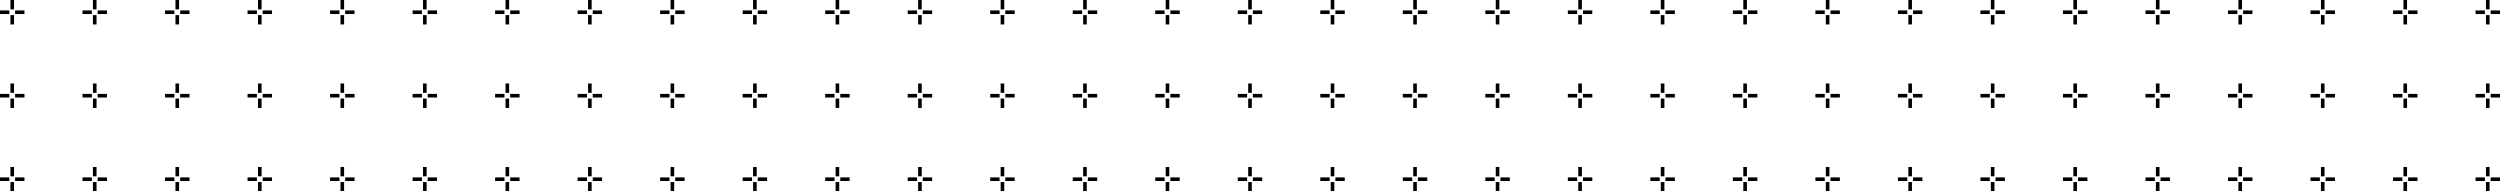 <svg xmlns="http://www.w3.org/2000/svg" width="1536" height="117.612" viewBox="0 0 1536 117.612">
  <g id="Groupe_31645" data-name="Groupe 31645" transform="translate(-94 -941.194)">
    <g id="Groupe_31272" data-name="Groupe 31272" transform="translate(1107.986 1043.781)">
      <rect id="Rectangle_5189" data-name="Rectangle 5189" width="2.214" height="5.745" transform="translate(6.405 9.28)"/>
      <rect id="Rectangle_5190" data-name="Rectangle 5190" width="2.214" height="5.745" transform="translate(6.405 0)"/>
      <rect id="Rectangle_5191" data-name="Rectangle 5191" width="5.745" height="2.214" transform="translate(0 6.405)"/>
      <rect id="Rectangle_5192" data-name="Rectangle 5192" width="5.745" height="2.214" transform="translate(9.28 6.405)"/>
    </g>
    <g id="Groupe_31394" data-name="Groupe 31394" transform="translate(600.992 1043.781)">
      <rect id="Rectangle_5189-2" data-name="Rectangle 5189" width="2.214" height="5.745" transform="translate(6.406 9.28)"/>
      <rect id="Rectangle_5190-2" data-name="Rectangle 5190" width="2.214" height="5.745" transform="translate(6.406 0)"/>
      <rect id="Rectangle_5191-2" data-name="Rectangle 5191" width="5.745" height="2.214" transform="translate(0.001 6.405)"/>
      <rect id="Rectangle_5192-2" data-name="Rectangle 5192" width="5.745" height="2.214" transform="translate(9.281 6.405)"/>
    </g>
    <g id="Groupe_31434" data-name="Groupe 31434" transform="translate(94 1043.781)">
      <rect id="Rectangle_5189-3" data-name="Rectangle 5189" width="2.214" height="5.745" transform="translate(6.405 9.28)"/>
      <rect id="Rectangle_5190-3" data-name="Rectangle 5190" width="2.214" height="5.745" transform="translate(6.405 0)"/>
      <rect id="Rectangle_5191-3" data-name="Rectangle 5191" width="5.745" height="2.214" transform="translate(0 6.405)"/>
      <rect id="Rectangle_5192-3" data-name="Rectangle 5192" width="5.745" height="2.214" transform="translate(9.28 6.405)"/>
    </g>
    <g id="Groupe_31261" data-name="Groupe 31261" transform="translate(1107.986 941.194)">
      <rect id="Rectangle_5189-4" data-name="Rectangle 5189" width="2.214" height="5.745" transform="translate(6.405 9.28)"/>
      <rect id="Rectangle_5190-4" data-name="Rectangle 5190" width="2.214" height="5.745" transform="translate(6.405)"/>
      <rect id="Rectangle_5191-4" data-name="Rectangle 5191" width="5.745" height="2.214" transform="translate(0 6.405)"/>
      <rect id="Rectangle_5192-4" data-name="Rectangle 5192" width="5.745" height="2.214" transform="translate(9.28 6.405)"/>
    </g>
    <g id="Groupe_31416" data-name="Groupe 31416" transform="translate(600.992 941.194)">
      <rect id="Rectangle_5189-5" data-name="Rectangle 5189" width="2.214" height="5.745" transform="translate(6.406 9.28)"/>
      <rect id="Rectangle_5190-5" data-name="Rectangle 5190" width="2.214" height="5.745" transform="translate(6.406)"/>
      <rect id="Rectangle_5191-5" data-name="Rectangle 5191" width="5.745" height="2.214" transform="translate(0.001 6.405)"/>
      <rect id="Rectangle_5192-5" data-name="Rectangle 5192" width="5.745" height="2.214" transform="translate(9.281 6.405)"/>
    </g>
    <g id="Groupe_31456" data-name="Groupe 31456" transform="translate(94 941.194)">
      <rect id="Rectangle_5189-6" data-name="Rectangle 5189" width="2.214" height="5.745" transform="translate(6.405 9.28)"/>
      <rect id="Rectangle_5190-6" data-name="Rectangle 5190" width="2.214" height="5.745" transform="translate(6.405)"/>
      <rect id="Rectangle_5191-6" data-name="Rectangle 5191" width="5.745" height="2.214" transform="translate(0 6.405)"/>
      <rect id="Rectangle_5192-6" data-name="Rectangle 5192" width="5.745" height="2.214" transform="translate(9.28 6.405)"/>
    </g>
    <g id="Groupe_31273" data-name="Groupe 31273" transform="translate(1057.287 1043.781)">
      <rect id="Rectangle_5189-7" data-name="Rectangle 5189" width="2.214" height="5.745" transform="translate(6.405 9.28)"/>
      <rect id="Rectangle_5190-7" data-name="Rectangle 5190" width="2.214" height="5.745" transform="translate(6.405 0)"/>
      <rect id="Rectangle_5191-7" data-name="Rectangle 5191" width="5.745" height="2.214" transform="translate(0 6.405)"/>
      <rect id="Rectangle_5192-7" data-name="Rectangle 5192" width="5.745" height="2.214" transform="translate(9.279 6.405)"/>
    </g>
    <g id="Groupe_31400" data-name="Groupe 31400" transform="translate(550.293 1043.781)">
      <rect id="Rectangle_5189-8" data-name="Rectangle 5189" width="2.214" height="5.745" transform="translate(6.406 9.28)"/>
      <rect id="Rectangle_5190-8" data-name="Rectangle 5190" width="2.214" height="5.745" transform="translate(6.406 0)"/>
      <rect id="Rectangle_5191-8" data-name="Rectangle 5191" width="5.745" height="2.214" transform="translate(0.001 6.405)"/>
      <rect id="Rectangle_5192-8" data-name="Rectangle 5192" width="5.745" height="2.214" transform="translate(9.28 6.405)"/>
    </g>
    <g id="Groupe_31333" data-name="Groupe 31333" transform="translate(905.188 1043.781)">
      <rect id="Rectangle_5189-9" data-name="Rectangle 5189" width="2.214" height="5.745" transform="translate(6.406 9.28)"/>
      <rect id="Rectangle_5190-9" data-name="Rectangle 5190" width="2.214" height="5.745" transform="translate(6.406 0)"/>
      <rect id="Rectangle_5191-9" data-name="Rectangle 5191" width="5.745" height="2.214" transform="translate(0 6.405)"/>
      <rect id="Rectangle_5192-9" data-name="Rectangle 5192" width="5.745" height="2.214" transform="translate(9.28 6.405)"/>
    </g>
    <g id="Groupe_31578" data-name="Groupe 31578" transform="translate(1513.576 1043.781)">
      <rect id="Rectangle_5189-10" data-name="Rectangle 5189" width="2.214" height="5.745" transform="translate(6.406 9.28)"/>
      <rect id="Rectangle_5190-10" data-name="Rectangle 5190" width="2.214" height="5.745" transform="translate(6.406 0)"/>
      <rect id="Rectangle_5191-10" data-name="Rectangle 5191" width="5.745" height="2.214" transform="translate(0 6.405)"/>
      <rect id="Rectangle_5192-10" data-name="Rectangle 5192" width="5.745" height="2.214" transform="translate(9.28 6.405)"/>
    </g>
    <g id="Groupe_31413" data-name="Groupe 31413" transform="translate(398.197 1043.781)">
      <rect id="Rectangle_5189-11" data-name="Rectangle 5189" width="2.214" height="5.745" transform="translate(6.404 9.28)"/>
      <rect id="Rectangle_5190-11" data-name="Rectangle 5190" width="2.214" height="5.745" transform="translate(6.404 0)"/>
      <rect id="Rectangle_5191-11" data-name="Rectangle 5191" width="5.745" height="2.214" transform="translate(-0.001 6.405)"/>
      <rect id="Rectangle_5192-11" data-name="Rectangle 5192" width="5.745" height="2.214" transform="translate(9.279 6.405)"/>
    </g>
    <g id="Groupe_31262" data-name="Groupe 31262" transform="translate(1057.287 941.194)">
      <rect id="Rectangle_5189-12" data-name="Rectangle 5189" width="2.214" height="5.745" transform="translate(6.405 9.28)"/>
      <rect id="Rectangle_5190-12" data-name="Rectangle 5190" width="2.214" height="5.745" transform="translate(6.405)"/>
      <rect id="Rectangle_5191-12" data-name="Rectangle 5191" width="5.745" height="2.214" transform="translate(0 6.405)"/>
      <rect id="Rectangle_5192-12" data-name="Rectangle 5192" width="5.745" height="2.214" transform="translate(9.279 6.405)"/>
    </g>
    <g id="Groupe_31417" data-name="Groupe 31417" transform="translate(550.293 941.194)">
      <rect id="Rectangle_5189-13" data-name="Rectangle 5189" width="2.214" height="5.745" transform="translate(6.406 9.28)"/>
      <rect id="Rectangle_5190-13" data-name="Rectangle 5190" width="2.214" height="5.745" transform="translate(6.406)"/>
      <rect id="Rectangle_5191-13" data-name="Rectangle 5191" width="5.745" height="2.214" transform="translate(0.001 6.405)"/>
      <rect id="Rectangle_5192-13" data-name="Rectangle 5192" width="5.745" height="2.214" transform="translate(9.28 6.405)"/>
    </g>
    <g id="Groupe_31339" data-name="Groupe 31339" transform="translate(905.188 941.194)">
      <rect id="Rectangle_5189-14" data-name="Rectangle 5189" width="2.214" height="5.745" transform="translate(6.406 9.28)"/>
      <rect id="Rectangle_5190-14" data-name="Rectangle 5190" width="2.214" height="5.745" transform="translate(6.406)"/>
      <rect id="Rectangle_5191-14" data-name="Rectangle 5191" width="5.745" height="2.214" transform="translate(0 6.405)"/>
      <rect id="Rectangle_5192-14" data-name="Rectangle 5192" width="5.745" height="2.214" transform="translate(9.28 6.405)"/>
    </g>
    <g id="Groupe_31599" data-name="Groupe 31599" transform="translate(1513.576 941.194)">
      <rect id="Rectangle_5189-15" data-name="Rectangle 5189" width="2.214" height="5.745" transform="translate(6.406 9.28)"/>
      <rect id="Rectangle_5190-15" data-name="Rectangle 5190" width="2.214" height="5.745" transform="translate(6.406)"/>
      <rect id="Rectangle_5191-15" data-name="Rectangle 5191" width="5.745" height="2.214" transform="translate(0 6.405)"/>
      <rect id="Rectangle_5192-15" data-name="Rectangle 5192" width="5.745" height="2.214" transform="translate(9.28 6.405)"/>
    </g>
    <g id="Groupe_31418" data-name="Groupe 31418" transform="translate(398.197 941.194)">
      <rect id="Rectangle_5189-16" data-name="Rectangle 5189" width="2.214" height="5.745" transform="translate(6.404 9.28)"/>
      <rect id="Rectangle_5190-16" data-name="Rectangle 5190" width="2.214" height="5.745" transform="translate(6.404)"/>
      <rect id="Rectangle_5191-16" data-name="Rectangle 5191" width="5.745" height="2.214" transform="translate(-0.001 6.405)"/>
      <rect id="Rectangle_5192-16" data-name="Rectangle 5192" width="5.745" height="2.214" transform="translate(9.279 6.405)"/>
    </g>
    <g id="Groupe_31274" data-name="Groupe 31274" transform="translate(1006.588 1043.781)">
      <rect id="Rectangle_5189-17" data-name="Rectangle 5189" width="2.214" height="5.745" transform="translate(6.405 9.28)"/>
      <rect id="Rectangle_5190-17" data-name="Rectangle 5190" width="2.214" height="5.745" transform="translate(6.405 0)"/>
      <rect id="Rectangle_5191-17" data-name="Rectangle 5191" width="5.745" height="2.214" transform="translate(0 6.405)"/>
      <rect id="Rectangle_5192-17" data-name="Rectangle 5192" width="5.745" height="2.214" transform="translate(9.279 6.405)"/>
    </g>
    <g id="Groupe_31572" data-name="Groupe 31572" transform="translate(1614.976 1043.781)">
      <rect id="Rectangle_5189-18" data-name="Rectangle 5189" width="2.214" height="5.745" transform="translate(6.405 9.28)"/>
      <rect id="Rectangle_5190-18" data-name="Rectangle 5190" width="2.214" height="5.745" transform="translate(6.405 0)"/>
      <rect id="Rectangle_5191-18" data-name="Rectangle 5191" width="5.745" height="2.214" transform="translate(0 6.405)"/>
      <rect id="Rectangle_5192-18" data-name="Rectangle 5192" width="5.745" height="2.214" transform="translate(9.279 6.405)"/>
    </g>
    <g id="Groupe_31402" data-name="Groupe 31402" transform="translate(499.594 1043.781)">
      <rect id="Rectangle_5189-19" data-name="Rectangle 5189" width="2.214" height="5.745" transform="translate(6.405 9.28)"/>
      <rect id="Rectangle_5190-19" data-name="Rectangle 5190" width="2.214" height="5.745" transform="translate(6.405 0)"/>
      <rect id="Rectangle_5191-19" data-name="Rectangle 5191" width="5.745" height="2.214" transform="translate(0 6.405)"/>
      <rect id="Rectangle_5192-19" data-name="Rectangle 5192" width="5.745" height="2.214" transform="translate(9.28 6.405)"/>
    </g>
    <g id="Groupe_31334" data-name="Groupe 31334" transform="translate(854.488 1043.781)">
      <rect id="Rectangle_5189-20" data-name="Rectangle 5189" width="2.214" height="5.745" transform="translate(6.405 9.28)"/>
      <rect id="Rectangle_5190-20" data-name="Rectangle 5190" width="2.214" height="5.745" transform="translate(6.405 0)"/>
      <rect id="Rectangle_5191-20" data-name="Rectangle 5191" width="5.745" height="2.214" transform="translate(0 6.405)"/>
      <rect id="Rectangle_5192-20" data-name="Rectangle 5192" width="5.745" height="2.214" transform="translate(9.28 6.405)"/>
    </g>
    <g id="Groupe_31580" data-name="Groupe 31580" transform="translate(1462.877 1043.781)">
      <rect id="Rectangle_5189-21" data-name="Rectangle 5189" width="2.214" height="5.745" transform="translate(6.405 9.28)"/>
      <rect id="Rectangle_5190-21" data-name="Rectangle 5190" width="2.214" height="5.745" transform="translate(6.405 0)"/>
      <rect id="Rectangle_5191-21" data-name="Rectangle 5191" width="5.745" height="2.214" transform="translate(0 6.405)"/>
      <rect id="Rectangle_5192-21" data-name="Rectangle 5192" width="5.745" height="2.214" transform="translate(9.28 6.405)"/>
    </g>
    <g id="Groupe_31424" data-name="Groupe 31424" transform="translate(347.496 1043.781)">
      <rect id="Rectangle_5189-22" data-name="Rectangle 5189" width="2.214" height="5.745" transform="translate(6.406 9.28)"/>
      <rect id="Rectangle_5190-22" data-name="Rectangle 5190" width="2.214" height="5.745" transform="translate(6.406 0)"/>
      <rect id="Rectangle_5191-22" data-name="Rectangle 5191" width="5.745" height="2.214" transform="translate(0.001 6.405)"/>
      <rect id="Rectangle_5192-22" data-name="Rectangle 5192" width="5.745" height="2.214" transform="translate(9.281 6.405)"/>
    </g>
    <g id="Groupe_31263" data-name="Groupe 31263" transform="translate(1006.588 941.194)">
      <rect id="Rectangle_5189-23" data-name="Rectangle 5189" width="2.214" height="5.745" transform="translate(6.405 9.28)"/>
      <rect id="Rectangle_5190-23" data-name="Rectangle 5190" width="2.214" height="5.745" transform="translate(6.405)"/>
      <rect id="Rectangle_5191-23" data-name="Rectangle 5191" width="5.745" height="2.214" transform="translate(0 6.405)"/>
      <rect id="Rectangle_5192-23" data-name="Rectangle 5192" width="5.745" height="2.214" transform="translate(9.279 6.405)"/>
    </g>
    <g id="Groupe_31600" data-name="Groupe 31600" transform="translate(1614.976 941.194)">
      <rect id="Rectangle_5189-24" data-name="Rectangle 5189" width="2.214" height="5.745" transform="translate(6.405 9.28)"/>
      <rect id="Rectangle_5190-24" data-name="Rectangle 5190" width="2.214" height="5.745" transform="translate(6.405)"/>
      <rect id="Rectangle_5191-24" data-name="Rectangle 5191" width="5.745" height="2.214" transform="translate(0 6.405)"/>
      <rect id="Rectangle_5192-24" data-name="Rectangle 5192" width="5.745" height="2.214" transform="translate(9.279 6.405)"/>
    </g>
    <g id="Groupe_31419" data-name="Groupe 31419" transform="translate(499.594 941.194)">
      <rect id="Rectangle_5189-25" data-name="Rectangle 5189" width="2.214" height="5.745" transform="translate(6.405 9.28)"/>
      <rect id="Rectangle_5190-25" data-name="Rectangle 5190" width="2.214" height="5.745" transform="translate(6.405)"/>
      <rect id="Rectangle_5191-25" data-name="Rectangle 5191" width="5.745" height="2.214" transform="translate(0 6.405)"/>
      <rect id="Rectangle_5192-25" data-name="Rectangle 5192" width="5.745" height="2.214" transform="translate(9.28 6.405)"/>
    </g>
    <g id="Groupe_31340" data-name="Groupe 31340" transform="translate(854.488 941.194)">
      <rect id="Rectangle_5189-26" data-name="Rectangle 5189" width="2.214" height="5.745" transform="translate(6.405 9.28)"/>
      <rect id="Rectangle_5190-26" data-name="Rectangle 5190" width="2.214" height="5.745" transform="translate(6.405)"/>
      <rect id="Rectangle_5191-26" data-name="Rectangle 5191" width="5.745" height="2.214" transform="translate(0 6.405)"/>
      <rect id="Rectangle_5192-26" data-name="Rectangle 5192" width="5.745" height="2.214" transform="translate(9.28 6.405)"/>
    </g>
    <g id="Groupe_31601" data-name="Groupe 31601" transform="translate(1462.877 941.194)">
      <rect id="Rectangle_5189-27" data-name="Rectangle 5189" width="2.214" height="5.745" transform="translate(6.405 9.28)"/>
      <rect id="Rectangle_5190-27" data-name="Rectangle 5190" width="2.214" height="5.745" transform="translate(6.405)"/>
      <rect id="Rectangle_5191-27" data-name="Rectangle 5191" width="5.745" height="2.214" transform="translate(0 6.405)"/>
      <rect id="Rectangle_5192-27" data-name="Rectangle 5192" width="5.745" height="2.214" transform="translate(9.28 6.405)"/>
    </g>
    <g id="Groupe_31427" data-name="Groupe 31427" transform="translate(347.496 941.194)">
      <rect id="Rectangle_5189-28" data-name="Rectangle 5189" width="2.214" height="5.745" transform="translate(6.406 9.28)"/>
      <rect id="Rectangle_5190-28" data-name="Rectangle 5190" width="2.214" height="5.745" transform="translate(6.406)"/>
      <rect id="Rectangle_5191-28" data-name="Rectangle 5191" width="5.745" height="2.214" transform="translate(0.001 6.405)"/>
      <rect id="Rectangle_5192-28" data-name="Rectangle 5192" width="5.745" height="2.214" transform="translate(9.281 6.405)"/>
    </g>
    <g id="Groupe_31275" data-name="Groupe 31275" transform="translate(955.887 1043.781)">
      <rect id="Rectangle_5189-29" data-name="Rectangle 5189" width="2.214" height="5.745" transform="translate(6.406 9.28)"/>
      <rect id="Rectangle_5190-29" data-name="Rectangle 5190" width="2.214" height="5.745" transform="translate(6.406 0)"/>
      <rect id="Rectangle_5191-29" data-name="Rectangle 5191" width="5.745" height="2.214" transform="translate(0.001 6.405)"/>
      <rect id="Rectangle_5192-29" data-name="Rectangle 5192" width="5.745" height="2.214" transform="translate(9.281 6.405)"/>
    </g>
    <g id="Groupe_31576" data-name="Groupe 31576" transform="translate(1564.275 1043.781)">
      <rect id="Rectangle_5189-30" data-name="Rectangle 5189" width="2.214" height="5.745" transform="translate(6.406 9.28)"/>
      <rect id="Rectangle_5190-30" data-name="Rectangle 5190" width="2.214" height="5.745" transform="translate(6.406 0)"/>
      <rect id="Rectangle_5191-30" data-name="Rectangle 5191" width="5.745" height="2.214" transform="translate(0.001 6.405)"/>
      <rect id="Rectangle_5192-30" data-name="Rectangle 5192" width="5.745" height="2.214" transform="translate(9.28 6.405)"/>
    </g>
    <g id="Groupe_31410" data-name="Groupe 31410" transform="translate(448.895 1043.781)">
      <rect id="Rectangle_5189-31" data-name="Rectangle 5189" width="2.214" height="5.745" transform="translate(6.405 9.28)"/>
      <rect id="Rectangle_5190-31" data-name="Rectangle 5190" width="2.214" height="5.745" transform="translate(6.405 0)"/>
      <rect id="Rectangle_5191-31" data-name="Rectangle 5191" width="5.745" height="2.214" transform="translate(0 6.405)"/>
      <rect id="Rectangle_5192-31" data-name="Rectangle 5192" width="5.745" height="2.214" transform="translate(9.28 6.405)"/>
    </g>
    <g id="Groupe_31335" data-name="Groupe 31335" transform="translate(803.791 1043.781)">
      <rect id="Rectangle_5189-32" data-name="Rectangle 5189" width="2.214" height="5.745" transform="translate(6.405 9.28)"/>
      <rect id="Rectangle_5190-32" data-name="Rectangle 5190" width="2.214" height="5.745" transform="translate(6.405 0)"/>
      <rect id="Rectangle_5191-32" data-name="Rectangle 5191" width="5.745" height="2.214" transform="translate(-0.001 6.405)"/>
      <rect id="Rectangle_5192-32" data-name="Rectangle 5192" width="5.745" height="2.214" transform="translate(9.279 6.405)"/>
    </g>
    <g id="Groupe_31591" data-name="Groupe 31591" transform="translate(1412.178 1043.781)">
      <rect id="Rectangle_5189-33" data-name="Rectangle 5189" width="2.214" height="5.745" transform="translate(6.405 9.28)"/>
      <rect id="Rectangle_5190-33" data-name="Rectangle 5190" width="2.214" height="5.745" transform="translate(6.405 0)"/>
      <rect id="Rectangle_5191-33" data-name="Rectangle 5191" width="5.745" height="2.214" transform="translate(-0.001 6.405)"/>
      <rect id="Rectangle_5192-33" data-name="Rectangle 5192" width="5.745" height="2.214" transform="translate(9.279 6.405)"/>
    </g>
    <g id="Groupe_31428" data-name="Groupe 31428" transform="translate(296.797 1043.781)">
      <rect id="Rectangle_5189-34" data-name="Rectangle 5189" width="2.214" height="5.745" transform="translate(6.406 9.28)"/>
      <rect id="Rectangle_5190-34" data-name="Rectangle 5190" width="2.214" height="5.745" transform="translate(6.406 0)"/>
      <rect id="Rectangle_5191-34" data-name="Rectangle 5191" width="5.745" height="2.214" transform="translate(0.001 6.405)"/>
      <rect id="Rectangle_5192-34" data-name="Rectangle 5192" width="5.745" height="2.214" transform="translate(9.28 6.405)"/>
    </g>
    <g id="Groupe_31264" data-name="Groupe 31264" transform="translate(955.887 941.194)">
      <rect id="Rectangle_5189-35" data-name="Rectangle 5189" width="2.214" height="5.745" transform="translate(6.406 9.28)"/>
      <rect id="Rectangle_5190-35" data-name="Rectangle 5190" width="2.214" height="5.745" transform="translate(6.406)"/>
      <rect id="Rectangle_5191-35" data-name="Rectangle 5191" width="5.745" height="2.214" transform="translate(0.001 6.405)"/>
      <rect id="Rectangle_5192-35" data-name="Rectangle 5192" width="5.745" height="2.214" transform="translate(9.281 6.405)"/>
    </g>
    <g id="Groupe_31602" data-name="Groupe 31602" transform="translate(1564.275 941.194)">
      <rect id="Rectangle_5189-36" data-name="Rectangle 5189" width="2.214" height="5.745" transform="translate(6.406 9.28)"/>
      <rect id="Rectangle_5190-36" data-name="Rectangle 5190" width="2.214" height="5.745" transform="translate(6.406)"/>
      <rect id="Rectangle_5191-36" data-name="Rectangle 5191" width="5.745" height="2.214" transform="translate(0.001 6.405)"/>
      <rect id="Rectangle_5192-36" data-name="Rectangle 5192" width="5.745" height="2.214" transform="translate(9.28 6.405)"/>
    </g>
    <g id="Groupe_31420" data-name="Groupe 31420" transform="translate(448.895 941.194)">
      <rect id="Rectangle_5189-37" data-name="Rectangle 5189" width="2.214" height="5.745" transform="translate(6.405 9.28)"/>
      <rect id="Rectangle_5190-37" data-name="Rectangle 5190" width="2.214" height="5.745" transform="translate(6.405)"/>
      <rect id="Rectangle_5191-37" data-name="Rectangle 5191" width="5.745" height="2.214" transform="translate(0 6.405)"/>
      <rect id="Rectangle_5192-37" data-name="Rectangle 5192" width="5.745" height="2.214" transform="translate(9.28 6.405)"/>
    </g>
    <g id="Groupe_31341" data-name="Groupe 31341" transform="translate(803.791 941.194)">
      <rect id="Rectangle_5189-38" data-name="Rectangle 5189" width="2.214" height="5.745" transform="translate(6.405 9.28)"/>
      <rect id="Rectangle_5190-38" data-name="Rectangle 5190" width="2.214" height="5.745" transform="translate(6.405)"/>
      <rect id="Rectangle_5191-38" data-name="Rectangle 5191" width="5.745" height="2.214" transform="translate(-0.001 6.405)"/>
      <rect id="Rectangle_5192-38" data-name="Rectangle 5192" width="5.745" height="2.214" transform="translate(9.279 6.405)"/>
    </g>
    <g id="Groupe_31603" data-name="Groupe 31603" transform="translate(1412.178 941.194)">
      <rect id="Rectangle_5189-39" data-name="Rectangle 5189" width="2.214" height="5.745" transform="translate(6.405 9.28)"/>
      <rect id="Rectangle_5190-39" data-name="Rectangle 5190" width="2.214" height="5.745" transform="translate(6.405)"/>
      <rect id="Rectangle_5191-39" data-name="Rectangle 5191" width="5.745" height="2.214" transform="translate(-0.001 6.405)"/>
      <rect id="Rectangle_5192-39" data-name="Rectangle 5192" width="5.745" height="2.214" transform="translate(9.279 6.405)"/>
    </g>
    <g id="Groupe_31429" data-name="Groupe 31429" transform="translate(296.797 941.194)">
      <rect id="Rectangle_5189-40" data-name="Rectangle 5189" width="2.214" height="5.745" transform="translate(6.406 9.28)"/>
      <rect id="Rectangle_5190-40" data-name="Rectangle 5190" width="2.214" height="5.745" transform="translate(6.406)"/>
      <rect id="Rectangle_5191-40" data-name="Rectangle 5191" width="5.745" height="2.214" transform="translate(0.001 6.405)"/>
      <rect id="Rectangle_5192-40" data-name="Rectangle 5192" width="5.745" height="2.214" transform="translate(9.28 6.405)"/>
    </g>
    <g id="Groupe_31268" data-name="Groupe 31268" transform="translate(955.887 992.488)">
      <rect id="Rectangle_5189-41" data-name="Rectangle 5189" width="2.214" height="5.745" transform="translate(6.406 9.28)"/>
      <rect id="Rectangle_5190-41" data-name="Rectangle 5190" width="2.214" height="5.745" transform="translate(6.406 0)"/>
      <rect id="Rectangle_5191-41" data-name="Rectangle 5191" width="5.745" height="2.214" transform="translate(0.001 6.405)"/>
      <rect id="Rectangle_5192-41" data-name="Rectangle 5192" width="5.745" height="2.214" transform="translate(9.281 6.405)"/>
    </g>
    <g id="Groupe_31582" data-name="Groupe 31582" transform="translate(1564.275 992.488)">
      <rect id="Rectangle_5189-42" data-name="Rectangle 5189" width="2.214" height="5.745" transform="translate(6.406 9.28)"/>
      <rect id="Rectangle_5190-42" data-name="Rectangle 5190" width="2.214" height="5.745" transform="translate(6.406 0)"/>
      <rect id="Rectangle_5191-42" data-name="Rectangle 5191" width="5.745" height="2.214" transform="translate(0.001 6.405)"/>
      <rect id="Rectangle_5192-42" data-name="Rectangle 5192" width="5.745" height="2.214" transform="translate(9.28 6.405)"/>
    </g>
    <g id="Groupe_31412" data-name="Groupe 31412" transform="translate(448.895 992.488)">
      <rect id="Rectangle_5189-43" data-name="Rectangle 5189" width="2.214" height="5.745" transform="translate(6.405 9.28)"/>
      <rect id="Rectangle_5190-43" data-name="Rectangle 5190" width="2.214" height="5.745" transform="translate(6.405 0)"/>
      <rect id="Rectangle_5191-43" data-name="Rectangle 5191" width="5.745" height="2.214" transform="translate(0 6.405)"/>
      <rect id="Rectangle_5192-43" data-name="Rectangle 5192" width="5.745" height="2.214" transform="translate(9.28 6.405)"/>
    </g>
    <g id="Groupe_31336" data-name="Groupe 31336" transform="translate(803.791 992.488)">
      <rect id="Rectangle_5189-44" data-name="Rectangle 5189" width="2.214" height="5.745" transform="translate(6.405 9.28)"/>
      <rect id="Rectangle_5190-44" data-name="Rectangle 5190" width="2.214" height="5.745" transform="translate(6.405 0)"/>
      <rect id="Rectangle_5191-44" data-name="Rectangle 5191" width="5.745" height="2.214" transform="translate(-0.001 6.405)"/>
      <rect id="Rectangle_5192-44" data-name="Rectangle 5192" width="5.745" height="2.214" transform="translate(9.279 6.405)"/>
    </g>
    <g id="Groupe_31593" data-name="Groupe 31593" transform="translate(1412.178 992.488)">
      <rect id="Rectangle_5189-45" data-name="Rectangle 5189" width="2.214" height="5.745" transform="translate(6.405 9.28)"/>
      <rect id="Rectangle_5190-45" data-name="Rectangle 5190" width="2.214" height="5.745" transform="translate(6.405 0)"/>
      <rect id="Rectangle_5191-45" data-name="Rectangle 5191" width="5.745" height="2.214" transform="translate(-0.001 6.405)"/>
      <rect id="Rectangle_5192-45" data-name="Rectangle 5192" width="5.745" height="2.214" transform="translate(9.279 6.405)"/>
    </g>
    <g id="Groupe_31431" data-name="Groupe 31431" transform="translate(296.797 992.488)">
      <rect id="Rectangle_5189-46" data-name="Rectangle 5189" width="2.214" height="5.745" transform="translate(6.406 9.28)"/>
      <rect id="Rectangle_5190-46" data-name="Rectangle 5190" width="2.214" height="5.745" transform="translate(6.406 0)"/>
      <rect id="Rectangle_5191-46" data-name="Rectangle 5191" width="5.745" height="2.214" transform="translate(0.001 6.405)"/>
      <rect id="Rectangle_5192-46" data-name="Rectangle 5192" width="5.745" height="2.214" transform="translate(9.28 6.405)"/>
    </g>
    <g id="Groupe_31269" data-name="Groupe 31269" transform="translate(1006.588 992.488)">
      <rect id="Rectangle_5189-47" data-name="Rectangle 5189" width="2.214" height="5.745" transform="translate(6.405 9.28)"/>
      <rect id="Rectangle_5190-47" data-name="Rectangle 5190" width="2.214" height="5.745" transform="translate(6.405 0)"/>
      <rect id="Rectangle_5191-47" data-name="Rectangle 5191" width="5.745" height="2.214" transform="translate(0 6.405)"/>
      <rect id="Rectangle_5192-47" data-name="Rectangle 5192" width="5.745" height="2.214" transform="translate(9.279 6.405)"/>
    </g>
    <g id="Groupe_31583" data-name="Groupe 31583" transform="translate(1614.976 992.488)">
      <rect id="Rectangle_5189-48" data-name="Rectangle 5189" width="2.214" height="5.745" transform="translate(6.405 9.28)"/>
      <rect id="Rectangle_5190-48" data-name="Rectangle 5190" width="2.214" height="5.745" transform="translate(6.405 0)"/>
      <rect id="Rectangle_5191-48" data-name="Rectangle 5191" width="5.745" height="2.214" transform="translate(0 6.405)"/>
      <rect id="Rectangle_5192-48" data-name="Rectangle 5192" width="5.745" height="2.214" transform="translate(9.279 6.405)"/>
    </g>
    <g id="Groupe_31409" data-name="Groupe 31409" transform="translate(499.594 992.488)">
      <rect id="Rectangle_5189-49" data-name="Rectangle 5189" width="2.214" height="5.745" transform="translate(6.405 9.28)"/>
      <rect id="Rectangle_5190-49" data-name="Rectangle 5190" width="2.214" height="5.745" transform="translate(6.405 0)"/>
      <rect id="Rectangle_5191-49" data-name="Rectangle 5191" width="5.745" height="2.214" transform="translate(0 6.405)"/>
      <rect id="Rectangle_5192-49" data-name="Rectangle 5192" width="5.745" height="2.214" transform="translate(9.28 6.405)"/>
    </g>
    <g id="Groupe_31337" data-name="Groupe 31337" transform="translate(854.488 992.488)">
      <rect id="Rectangle_5189-50" data-name="Rectangle 5189" width="2.214" height="5.745" transform="translate(6.405 9.28)"/>
      <rect id="Rectangle_5190-50" data-name="Rectangle 5190" width="2.214" height="5.745" transform="translate(6.405 0)"/>
      <rect id="Rectangle_5191-50" data-name="Rectangle 5191" width="5.745" height="2.214" transform="translate(0 6.405)"/>
      <rect id="Rectangle_5192-50" data-name="Rectangle 5192" width="5.745" height="2.214" transform="translate(9.28 6.405)"/>
    </g>
    <g id="Groupe_31584" data-name="Groupe 31584" transform="translate(1462.877 992.488)">
      <rect id="Rectangle_5189-51" data-name="Rectangle 5189" width="2.214" height="5.745" transform="translate(6.405 9.28)"/>
      <rect id="Rectangle_5190-51" data-name="Rectangle 5190" width="2.214" height="5.745" transform="translate(6.405 0)"/>
      <rect id="Rectangle_5191-51" data-name="Rectangle 5191" width="5.745" height="2.214" transform="translate(0 6.405)"/>
      <rect id="Rectangle_5192-51" data-name="Rectangle 5192" width="5.745" height="2.214" transform="translate(9.28 6.405)"/>
    </g>
    <g id="Groupe_31426" data-name="Groupe 31426" transform="translate(347.496 992.488)">
      <rect id="Rectangle_5189-52" data-name="Rectangle 5189" width="2.214" height="5.745" transform="translate(6.406 9.28)"/>
      <rect id="Rectangle_5190-52" data-name="Rectangle 5190" width="2.214" height="5.745" transform="translate(6.406 0)"/>
      <rect id="Rectangle_5191-52" data-name="Rectangle 5191" width="5.745" height="2.214" transform="translate(0.001 6.405)"/>
      <rect id="Rectangle_5192-52" data-name="Rectangle 5192" width="5.745" height="2.214" transform="translate(9.281 6.405)"/>
    </g>
    <g id="Groupe_31270" data-name="Groupe 31270" transform="translate(1057.287 992.488)">
      <rect id="Rectangle_5189-53" data-name="Rectangle 5189" width="2.214" height="5.745" transform="translate(6.405 9.28)"/>
      <rect id="Rectangle_5190-53" data-name="Rectangle 5190" width="2.214" height="5.745" transform="translate(6.405 0)"/>
      <rect id="Rectangle_5191-53" data-name="Rectangle 5191" width="5.745" height="2.214" transform="translate(0 6.405)"/>
      <rect id="Rectangle_5192-53" data-name="Rectangle 5192" width="5.745" height="2.214" transform="translate(9.279 6.405)"/>
    </g>
    <g id="Groupe_31404" data-name="Groupe 31404" transform="translate(550.293 992.488)">
      <rect id="Rectangle_5189-54" data-name="Rectangle 5189" width="2.214" height="5.745" transform="translate(6.406 9.28)"/>
      <rect id="Rectangle_5190-54" data-name="Rectangle 5190" width="2.214" height="5.745" transform="translate(6.406 0)"/>
      <rect id="Rectangle_5191-54" data-name="Rectangle 5191" width="5.745" height="2.214" transform="translate(0.001 6.405)"/>
      <rect id="Rectangle_5192-54" data-name="Rectangle 5192" width="5.745" height="2.214" transform="translate(9.28 6.405)"/>
    </g>
    <g id="Groupe_31338" data-name="Groupe 31338" transform="translate(905.188 992.488)">
      <rect id="Rectangle_5189-55" data-name="Rectangle 5189" width="2.214" height="5.745" transform="translate(6.406 9.28)"/>
      <rect id="Rectangle_5190-55" data-name="Rectangle 5190" width="2.214" height="5.745" transform="translate(6.406 0)"/>
      <rect id="Rectangle_5191-55" data-name="Rectangle 5191" width="5.745" height="2.214" transform="translate(0 6.405)"/>
      <rect id="Rectangle_5192-55" data-name="Rectangle 5192" width="5.745" height="2.214" transform="translate(9.28 6.405)"/>
    </g>
    <g id="Groupe_31586" data-name="Groupe 31586" transform="translate(1513.576 992.488)">
      <rect id="Rectangle_5189-56" data-name="Rectangle 5189" width="2.214" height="5.745" transform="translate(6.406 9.28)"/>
      <rect id="Rectangle_5190-56" data-name="Rectangle 5190" width="2.214" height="5.745" transform="translate(6.406 0)"/>
      <rect id="Rectangle_5191-56" data-name="Rectangle 5191" width="5.745" height="2.214" transform="translate(0 6.405)"/>
      <rect id="Rectangle_5192-56" data-name="Rectangle 5192" width="5.745" height="2.214" transform="translate(9.28 6.405)"/>
    </g>
    <g id="Groupe_31415" data-name="Groupe 31415" transform="translate(398.197 992.488)">
      <rect id="Rectangle_5189-57" data-name="Rectangle 5189" width="2.214" height="5.745" transform="translate(6.404 9.28)"/>
      <rect id="Rectangle_5190-57" data-name="Rectangle 5190" width="2.214" height="5.745" transform="translate(6.404 0)"/>
      <rect id="Rectangle_5191-57" data-name="Rectangle 5191" width="5.745" height="2.214" transform="translate(-0.001 6.405)"/>
      <rect id="Rectangle_5192-57" data-name="Rectangle 5192" width="5.745" height="2.214" transform="translate(9.279 6.405)"/>
    </g>
    <g id="Groupe_31271" data-name="Groupe 31271" transform="translate(1107.986 992.488)">
      <rect id="Rectangle_5189-58" data-name="Rectangle 5189" width="2.214" height="5.745" transform="translate(6.405 9.28)"/>
      <rect id="Rectangle_5190-58" data-name="Rectangle 5190" width="2.214" height="5.745" transform="translate(6.405 0)"/>
      <rect id="Rectangle_5191-58" data-name="Rectangle 5191" width="5.745" height="2.214" transform="translate(0 6.405)"/>
      <rect id="Rectangle_5192-58" data-name="Rectangle 5192" width="5.745" height="2.214" transform="translate(9.28 6.405)"/>
    </g>
    <g id="Groupe_31405" data-name="Groupe 31405" transform="translate(600.992 992.488)">
      <rect id="Rectangle_5189-59" data-name="Rectangle 5189" width="2.214" height="5.745" transform="translate(6.406 9.28)"/>
      <rect id="Rectangle_5190-59" data-name="Rectangle 5190" width="2.214" height="5.745" transform="translate(6.406 0)"/>
      <rect id="Rectangle_5191-59" data-name="Rectangle 5191" width="5.745" height="2.214" transform="translate(0.001 6.405)"/>
      <rect id="Rectangle_5192-59" data-name="Rectangle 5192" width="5.745" height="2.214" transform="translate(9.281 6.405)"/>
    </g>
    <g id="Groupe_31445" data-name="Groupe 31445" transform="translate(94 992.488)">
      <rect id="Rectangle_5189-60" data-name="Rectangle 5189" width="2.214" height="5.745" transform="translate(6.405 9.28)"/>
      <rect id="Rectangle_5190-60" data-name="Rectangle 5190" width="2.214" height="5.745" transform="translate(6.405 0)"/>
      <rect id="Rectangle_5191-60" data-name="Rectangle 5191" width="5.745" height="2.214" transform="translate(0 6.405)"/>
      <rect id="Rectangle_5192-60" data-name="Rectangle 5192" width="5.745" height="2.214" transform="translate(9.28 6.405)"/>
    </g>
    <g id="Groupe_31279" data-name="Groupe 31279" transform="translate(1158.686 992.488)">
      <rect id="Rectangle_5189-61" data-name="Rectangle 5189" width="2.214" height="5.745" transform="translate(6.406 9.28)"/>
      <rect id="Rectangle_5190-61" data-name="Rectangle 5190" width="2.214" height="5.745" transform="translate(6.406 0)"/>
      <rect id="Rectangle_5191-61" data-name="Rectangle 5191" width="5.745" height="2.214" transform="translate(0 6.405)"/>
      <rect id="Rectangle_5192-61" data-name="Rectangle 5192" width="5.745" height="2.214" transform="translate(9.28 6.405)"/>
    </g>
    <g id="Groupe_31406" data-name="Groupe 31406" transform="translate(651.693 992.488)">
      <rect id="Rectangle_5189-62" data-name="Rectangle 5189" width="2.214" height="5.745" transform="translate(6.405 9.28)"/>
      <rect id="Rectangle_5190-62" data-name="Rectangle 5190" width="2.214" height="5.745" transform="translate(6.405 0)"/>
      <rect id="Rectangle_5191-62" data-name="Rectangle 5191" width="5.745" height="2.214" transform="translate(0 6.405)"/>
      <rect id="Rectangle_5192-62" data-name="Rectangle 5192" width="5.745" height="2.214" transform="translate(9.279 6.405)"/>
    </g>
    <g id="Groupe_31446" data-name="Groupe 31446" transform="translate(144.699 992.488)">
      <rect id="Rectangle_5189-63" data-name="Rectangle 5189" width="2.214" height="5.745" transform="translate(6.405 9.28)"/>
      <rect id="Rectangle_5190-63" data-name="Rectangle 5190" width="2.214" height="5.745" transform="translate(6.405 0)"/>
      <rect id="Rectangle_5191-63" data-name="Rectangle 5191" width="5.745" height="2.214" transform="translate(0 6.405)"/>
      <rect id="Rectangle_5192-63" data-name="Rectangle 5192" width="5.745" height="2.214" transform="translate(9.28 6.405)"/>
    </g>
    <g id="Groupe_31294" data-name="Groupe 31294" transform="translate(1209.385 992.488)">
      <rect id="Rectangle_5189-64" data-name="Rectangle 5189" width="2.214" height="5.745" transform="translate(6.404 9.28)"/>
      <rect id="Rectangle_5190-64" data-name="Rectangle 5190" width="2.214" height="5.745" transform="translate(6.404 0)"/>
      <rect id="Rectangle_5191-64" data-name="Rectangle 5191" width="5.745" height="2.214" transform="translate(-0.001 6.405)"/>
      <rect id="Rectangle_5192-64" data-name="Rectangle 5192" width="5.745" height="2.214" transform="translate(9.279 6.405)"/>
    </g>
    <g id="Groupe_31407" data-name="Groupe 31407" transform="translate(702.393 992.488)">
      <rect id="Rectangle_5189-65" data-name="Rectangle 5189" width="2.214" height="5.745" transform="translate(6.405 9.28)"/>
      <rect id="Rectangle_5190-65" data-name="Rectangle 5190" width="2.214" height="5.745" transform="translate(6.405 0)"/>
      <rect id="Rectangle_5191-65" data-name="Rectangle 5191" width="5.745" height="2.214" transform="translate(0 6.405)"/>
      <rect id="Rectangle_5192-65" data-name="Rectangle 5192" width="5.745" height="2.214" transform="translate(9.28 6.405)"/>
    </g>
    <g id="Groupe_31609" data-name="Groupe 31609" transform="translate(1310.78 992.488)">
      <rect id="Rectangle_5189-66" data-name="Rectangle 5189" width="2.214" height="5.745" transform="translate(6.405 9.28)"/>
      <rect id="Rectangle_5190-66" data-name="Rectangle 5190" width="2.214" height="5.745" transform="translate(6.405 0)"/>
      <rect id="Rectangle_5191-66" data-name="Rectangle 5191" width="5.745" height="2.214" transform="translate(0 6.405)"/>
      <rect id="Rectangle_5192-66" data-name="Rectangle 5192" width="5.745" height="2.214" transform="translate(9.28 6.405)"/>
    </g>
    <g id="Groupe_31447" data-name="Groupe 31447" transform="translate(195.398 992.488)">
      <rect id="Rectangle_5189-67" data-name="Rectangle 5189" width="2.214" height="5.745" transform="translate(6.406 9.28)"/>
      <rect id="Rectangle_5190-67" data-name="Rectangle 5190" width="2.214" height="5.745" transform="translate(6.406 0)"/>
      <rect id="Rectangle_5191-67" data-name="Rectangle 5191" width="5.745" height="2.214" transform="translate(0.001 6.405)"/>
      <rect id="Rectangle_5192-67" data-name="Rectangle 5192" width="5.745" height="2.214" transform="translate(9.28 6.405)"/>
    </g>
    <g id="Groupe_31310" data-name="Groupe 31310" transform="translate(1260.084 992.488)">
      <rect id="Rectangle_5189-68" data-name="Rectangle 5189" width="2.214" height="5.745" transform="translate(6.405 9.28)"/>
      <rect id="Rectangle_5190-68" data-name="Rectangle 5190" width="2.214" height="5.745" transform="translate(6.405 0)"/>
      <rect id="Rectangle_5191-68" data-name="Rectangle 5191" width="5.745" height="2.214" transform="translate(0 6.405)"/>
      <rect id="Rectangle_5192-68" data-name="Rectangle 5192" width="5.745" height="2.214" transform="translate(9.279 6.405)"/>
    </g>
    <g id="Groupe_31408" data-name="Groupe 31408" transform="translate(753.092 992.488)">
      <rect id="Rectangle_5189-69" data-name="Rectangle 5189" width="2.214" height="5.745" transform="translate(6.405 9.28)"/>
      <rect id="Rectangle_5190-69" data-name="Rectangle 5190" width="2.214" height="5.745" transform="translate(6.405 0)"/>
      <rect id="Rectangle_5191-69" data-name="Rectangle 5191" width="5.745" height="2.214" transform="translate(0 6.405)"/>
      <rect id="Rectangle_5192-69" data-name="Rectangle 5192" width="5.745" height="2.214" transform="translate(9.28 6.405)"/>
    </g>
    <g id="Groupe_31595" data-name="Groupe 31595" transform="translate(1361.479 992.488)">
      <rect id="Rectangle_5189-70" data-name="Rectangle 5189" width="2.214" height="5.745" transform="translate(6.405 9.28)"/>
      <rect id="Rectangle_5190-70" data-name="Rectangle 5190" width="2.214" height="5.745" transform="translate(6.405 0)"/>
      <rect id="Rectangle_5191-70" data-name="Rectangle 5191" width="5.745" height="2.214" transform="translate(0 6.405)"/>
      <rect id="Rectangle_5192-70" data-name="Rectangle 5192" width="5.745" height="2.214" transform="translate(9.28 6.405)"/>
    </g>
    <g id="Groupe_31448" data-name="Groupe 31448" transform="translate(246.1 992.488)">
      <rect id="Rectangle_5189-71" data-name="Rectangle 5189" width="2.214" height="5.745" transform="translate(6.405 9.28)"/>
      <rect id="Rectangle_5190-71" data-name="Rectangle 5190" width="2.214" height="5.745" transform="translate(6.405 0)"/>
      <rect id="Rectangle_5191-71" data-name="Rectangle 5191" width="5.745" height="2.214" transform="translate(-0.001 6.405)"/>
      <rect id="Rectangle_5192-71" data-name="Rectangle 5192" width="5.745" height="2.214" transform="translate(9.279 6.405)"/>
    </g>
    <g id="Groupe_31283" data-name="Groupe 31283" transform="translate(1158.686 1043.781)">
      <rect id="Rectangle_5189-72" data-name="Rectangle 5189" width="2.214" height="5.745" transform="translate(6.406 9.28)"/>
      <rect id="Rectangle_5190-72" data-name="Rectangle 5190" width="2.214" height="5.745" transform="translate(6.406 0)"/>
      <rect id="Rectangle_5191-72" data-name="Rectangle 5191" width="5.745" height="2.214" transform="translate(0 6.405)"/>
      <rect id="Rectangle_5192-72" data-name="Rectangle 5192" width="5.745" height="2.214" transform="translate(9.28 6.405)"/>
    </g>
    <g id="Groupe_31397" data-name="Groupe 31397" transform="translate(651.693 1043.781)">
      <rect id="Rectangle_5189-73" data-name="Rectangle 5189" width="2.214" height="5.745" transform="translate(6.405 9.28)"/>
      <rect id="Rectangle_5190-73" data-name="Rectangle 5190" width="2.214" height="5.745" transform="translate(6.405 0)"/>
      <rect id="Rectangle_5191-73" data-name="Rectangle 5191" width="5.745" height="2.214" transform="translate(0 6.405)"/>
      <rect id="Rectangle_5192-73" data-name="Rectangle 5192" width="5.745" height="2.214" transform="translate(9.279 6.405)"/>
    </g>
    <g id="Groupe_31437" data-name="Groupe 31437" transform="translate(144.699 1043.781)">
      <rect id="Rectangle_5189-74" data-name="Rectangle 5189" width="2.214" height="5.745" transform="translate(6.405 9.28)"/>
      <rect id="Rectangle_5190-74" data-name="Rectangle 5190" width="2.214" height="5.745" transform="translate(6.405 0)"/>
      <rect id="Rectangle_5191-74" data-name="Rectangle 5191" width="5.745" height="2.214" transform="translate(0 6.405)"/>
      <rect id="Rectangle_5192-74" data-name="Rectangle 5192" width="5.745" height="2.214" transform="translate(9.28 6.405)"/>
    </g>
    <g id="Groupe_31284" data-name="Groupe 31284" transform="translate(1158.686 941.194)">
      <rect id="Rectangle_5189-75" data-name="Rectangle 5189" width="2.214" height="5.745" transform="translate(6.406 9.28)"/>
      <rect id="Rectangle_5190-75" data-name="Rectangle 5190" width="2.214" height="5.745" transform="translate(6.406)"/>
      <rect id="Rectangle_5191-75" data-name="Rectangle 5191" width="5.745" height="2.214" transform="translate(0 6.405)"/>
      <rect id="Rectangle_5192-75" data-name="Rectangle 5192" width="5.745" height="2.214" transform="translate(9.28 6.405)"/>
    </g>
    <g id="Groupe_31421" data-name="Groupe 31421" transform="translate(651.693 941.194)">
      <rect id="Rectangle_5189-76" data-name="Rectangle 5189" width="2.214" height="5.745" transform="translate(6.405 9.28)"/>
      <rect id="Rectangle_5190-76" data-name="Rectangle 5190" width="2.214" height="5.745" transform="translate(6.405)"/>
      <rect id="Rectangle_5191-76" data-name="Rectangle 5191" width="5.745" height="2.214" transform="translate(0 6.405)"/>
      <rect id="Rectangle_5192-76" data-name="Rectangle 5192" width="5.745" height="2.214" transform="translate(9.279 6.405)"/>
    </g>
    <g id="Groupe_31461" data-name="Groupe 31461" transform="translate(144.699 941.194)">
      <rect id="Rectangle_5189-77" data-name="Rectangle 5189" width="2.214" height="5.745" transform="translate(6.405 9.28)"/>
      <rect id="Rectangle_5190-77" data-name="Rectangle 5190" width="2.214" height="5.745" transform="translate(6.405)"/>
      <rect id="Rectangle_5191-77" data-name="Rectangle 5191" width="5.745" height="2.214" transform="translate(0 6.405)"/>
      <rect id="Rectangle_5192-77" data-name="Rectangle 5192" width="5.745" height="2.214" transform="translate(9.28 6.405)"/>
    </g>
    <g id="Groupe_31298" data-name="Groupe 31298" transform="translate(1209.385 1043.781)">
      <rect id="Rectangle_5189-78" data-name="Rectangle 5189" width="2.214" height="5.745" transform="translate(6.404 9.28)"/>
      <rect id="Rectangle_5190-78" data-name="Rectangle 5190" width="2.214" height="5.745" transform="translate(6.404 0)"/>
      <rect id="Rectangle_5191-78" data-name="Rectangle 5191" width="5.745" height="2.214" transform="translate(-0.001 6.405)"/>
      <rect id="Rectangle_5192-78" data-name="Rectangle 5192" width="5.745" height="2.214" transform="translate(9.279 6.405)"/>
    </g>
    <g id="Groupe_31398" data-name="Groupe 31398" transform="translate(702.393 1043.781)">
      <rect id="Rectangle_5189-79" data-name="Rectangle 5189" width="2.214" height="5.745" transform="translate(6.405 9.28)"/>
      <rect id="Rectangle_5190-79" data-name="Rectangle 5190" width="2.214" height="5.745" transform="translate(6.405 0)"/>
      <rect id="Rectangle_5191-79" data-name="Rectangle 5191" width="5.745" height="2.214" transform="translate(0 6.405)"/>
      <rect id="Rectangle_5192-79" data-name="Rectangle 5192" width="5.745" height="2.214" transform="translate(9.28 6.405)"/>
    </g>
    <g id="Groupe_31610" data-name="Groupe 31610" transform="translate(1310.78 1043.781)">
      <rect id="Rectangle_5189-80" data-name="Rectangle 5189" width="2.214" height="5.745" transform="translate(6.405 9.28)"/>
      <rect id="Rectangle_5190-80" data-name="Rectangle 5190" width="2.214" height="5.745" transform="translate(6.405 0)"/>
      <rect id="Rectangle_5191-80" data-name="Rectangle 5191" width="5.745" height="2.214" transform="translate(0 6.405)"/>
      <rect id="Rectangle_5192-80" data-name="Rectangle 5192" width="5.745" height="2.214" transform="translate(9.28 6.405)"/>
    </g>
    <g id="Groupe_31438" data-name="Groupe 31438" transform="translate(195.398 1043.781)">
      <rect id="Rectangle_5189-81" data-name="Rectangle 5189" width="2.214" height="5.745" transform="translate(6.406 9.28)"/>
      <rect id="Rectangle_5190-81" data-name="Rectangle 5190" width="2.214" height="5.745" transform="translate(6.406 0)"/>
      <rect id="Rectangle_5191-81" data-name="Rectangle 5191" width="5.745" height="2.214" transform="translate(0.001 6.405)"/>
      <rect id="Rectangle_5192-81" data-name="Rectangle 5192" width="5.745" height="2.214" transform="translate(9.28 6.405)"/>
    </g>
    <g id="Groupe_31299" data-name="Groupe 31299" transform="translate(1209.385 941.194)">
      <rect id="Rectangle_5189-82" data-name="Rectangle 5189" width="2.214" height="5.745" transform="translate(6.404 9.28)"/>
      <rect id="Rectangle_5190-82" data-name="Rectangle 5190" width="2.214" height="5.745" transform="translate(6.404)"/>
      <rect id="Rectangle_5191-82" data-name="Rectangle 5191" width="5.745" height="2.214" transform="translate(-0.001 6.405)"/>
      <rect id="Rectangle_5192-82" data-name="Rectangle 5192" width="5.745" height="2.214" transform="translate(9.279 6.405)"/>
    </g>
    <g id="Groupe_31422" data-name="Groupe 31422" transform="translate(702.393 941.194)">
      <rect id="Rectangle_5189-83" data-name="Rectangle 5189" width="2.214" height="5.745" transform="translate(6.405 9.28)"/>
      <rect id="Rectangle_5190-83" data-name="Rectangle 5190" width="2.214" height="5.745" transform="translate(6.405)"/>
      <rect id="Rectangle_5191-83" data-name="Rectangle 5191" width="5.745" height="2.214" transform="translate(0 6.405)"/>
      <rect id="Rectangle_5192-83" data-name="Rectangle 5192" width="5.745" height="2.214" transform="translate(9.28 6.405)"/>
    </g>
    <g id="Groupe_31611" data-name="Groupe 31611" transform="translate(1310.78 941.194)">
      <rect id="Rectangle_5189-84" data-name="Rectangle 5189" width="2.214" height="5.745" transform="translate(6.405 9.28)"/>
      <rect id="Rectangle_5190-84" data-name="Rectangle 5190" width="2.214" height="5.745" transform="translate(6.405)"/>
      <rect id="Rectangle_5191-84" data-name="Rectangle 5191" width="5.745" height="2.214" transform="translate(0 6.405)"/>
      <rect id="Rectangle_5192-84" data-name="Rectangle 5192" width="5.745" height="2.214" transform="translate(9.28 6.405)"/>
    </g>
    <g id="Groupe_31462" data-name="Groupe 31462" transform="translate(195.398 941.194)">
      <rect id="Rectangle_5189-85" data-name="Rectangle 5189" width="2.214" height="5.745" transform="translate(6.406 9.28)"/>
      <rect id="Rectangle_5190-85" data-name="Rectangle 5190" width="2.214" height="5.745" transform="translate(6.406)"/>
      <rect id="Rectangle_5191-85" data-name="Rectangle 5191" width="5.745" height="2.214" transform="translate(0.001 6.405)"/>
      <rect id="Rectangle_5192-85" data-name="Rectangle 5192" width="5.745" height="2.214" transform="translate(9.28 6.405)"/>
    </g>
    <g id="Groupe_31314" data-name="Groupe 31314" transform="translate(1260.084 1043.781)">
      <rect id="Rectangle_5189-86" data-name="Rectangle 5189" width="2.214" height="5.745" transform="translate(6.405 9.28)"/>
      <rect id="Rectangle_5190-86" data-name="Rectangle 5190" width="2.214" height="5.745" transform="translate(6.405 0)"/>
      <rect id="Rectangle_5191-86" data-name="Rectangle 5191" width="5.745" height="2.214" transform="translate(0 6.405)"/>
      <rect id="Rectangle_5192-86" data-name="Rectangle 5192" width="5.745" height="2.214" transform="translate(9.279 6.405)"/>
    </g>
    <g id="Groupe_31399" data-name="Groupe 31399" transform="translate(753.092 1043.781)">
      <rect id="Rectangle_5189-87" data-name="Rectangle 5189" width="2.214" height="5.745" transform="translate(6.405 9.28)"/>
      <rect id="Rectangle_5190-87" data-name="Rectangle 5190" width="2.214" height="5.745" transform="translate(6.405 0)"/>
      <rect id="Rectangle_5191-87" data-name="Rectangle 5191" width="5.745" height="2.214" transform="translate(0 6.405)"/>
      <rect id="Rectangle_5192-87" data-name="Rectangle 5192" width="5.745" height="2.214" transform="translate(9.28 6.405)"/>
    </g>
    <g id="Groupe_31596" data-name="Groupe 31596" transform="translate(1361.479 1043.781)">
      <rect id="Rectangle_5189-88" data-name="Rectangle 5189" width="2.214" height="5.745" transform="translate(6.405 9.28)"/>
      <rect id="Rectangle_5190-88" data-name="Rectangle 5190" width="2.214" height="5.745" transform="translate(6.405 0)"/>
      <rect id="Rectangle_5191-88" data-name="Rectangle 5191" width="5.745" height="2.214" transform="translate(0 6.405)"/>
      <rect id="Rectangle_5192-88" data-name="Rectangle 5192" width="5.745" height="2.214" transform="translate(9.28 6.405)"/>
    </g>
    <g id="Groupe_31439" data-name="Groupe 31439" transform="translate(246.1 1043.781)">
      <rect id="Rectangle_5189-89" data-name="Rectangle 5189" width="2.214" height="5.745" transform="translate(6.405 9.28)"/>
      <rect id="Rectangle_5190-89" data-name="Rectangle 5190" width="2.214" height="5.745" transform="translate(6.405 0)"/>
      <rect id="Rectangle_5191-89" data-name="Rectangle 5191" width="5.745" height="2.214" transform="translate(-0.001 6.405)"/>
      <rect id="Rectangle_5192-89" data-name="Rectangle 5192" width="5.745" height="2.214" transform="translate(9.279 6.405)"/>
    </g>
    <g id="Groupe_31315" data-name="Groupe 31315" transform="translate(1260.084 941.194)">
      <rect id="Rectangle_5189-90" data-name="Rectangle 5189" width="2.214" height="5.745" transform="translate(6.405 9.28)"/>
      <rect id="Rectangle_5190-90" data-name="Rectangle 5190" width="2.214" height="5.745" transform="translate(6.405)"/>
      <rect id="Rectangle_5191-90" data-name="Rectangle 5191" width="5.745" height="2.214" transform="translate(0 6.405)"/>
      <rect id="Rectangle_5192-90" data-name="Rectangle 5192" width="5.745" height="2.214" transform="translate(9.279 6.405)"/>
    </g>
    <g id="Groupe_31423" data-name="Groupe 31423" transform="translate(753.092 941.194)">
      <rect id="Rectangle_5189-91" data-name="Rectangle 5189" width="2.214" height="5.745" transform="translate(6.405 9.28)"/>
      <rect id="Rectangle_5190-91" data-name="Rectangle 5190" width="2.214" height="5.745" transform="translate(6.405)"/>
      <rect id="Rectangle_5191-91" data-name="Rectangle 5191" width="5.745" height="2.214" transform="translate(0 6.405)"/>
      <rect id="Rectangle_5192-91" data-name="Rectangle 5192" width="5.745" height="2.214" transform="translate(9.28 6.405)"/>
    </g>
    <g id="Groupe_31607" data-name="Groupe 31607" transform="translate(1361.479 941.194)">
      <rect id="Rectangle_5189-92" data-name="Rectangle 5189" width="2.214" height="5.745" transform="translate(6.405 9.28)"/>
      <rect id="Rectangle_5190-92" data-name="Rectangle 5190" width="2.214" height="5.745" transform="translate(6.405)"/>
      <rect id="Rectangle_5191-92" data-name="Rectangle 5191" width="5.745" height="2.214" transform="translate(0 6.405)"/>
      <rect id="Rectangle_5192-92" data-name="Rectangle 5192" width="5.745" height="2.214" transform="translate(9.28 6.405)"/>
    </g>
    <g id="Groupe_31463" data-name="Groupe 31463" transform="translate(246.1 941.194)">
      <rect id="Rectangle_5189-93" data-name="Rectangle 5189" width="2.214" height="5.745" transform="translate(6.405 9.28)"/>
      <rect id="Rectangle_5190-93" data-name="Rectangle 5190" width="2.214" height="5.745" transform="translate(6.405)"/>
      <rect id="Rectangle_5191-93" data-name="Rectangle 5191" width="5.745" height="2.214" transform="translate(-0.001 6.405)"/>
      <rect id="Rectangle_5192-93" data-name="Rectangle 5192" width="5.745" height="2.214" transform="translate(9.279 6.405)"/>
    </g>
  </g>
</svg>
